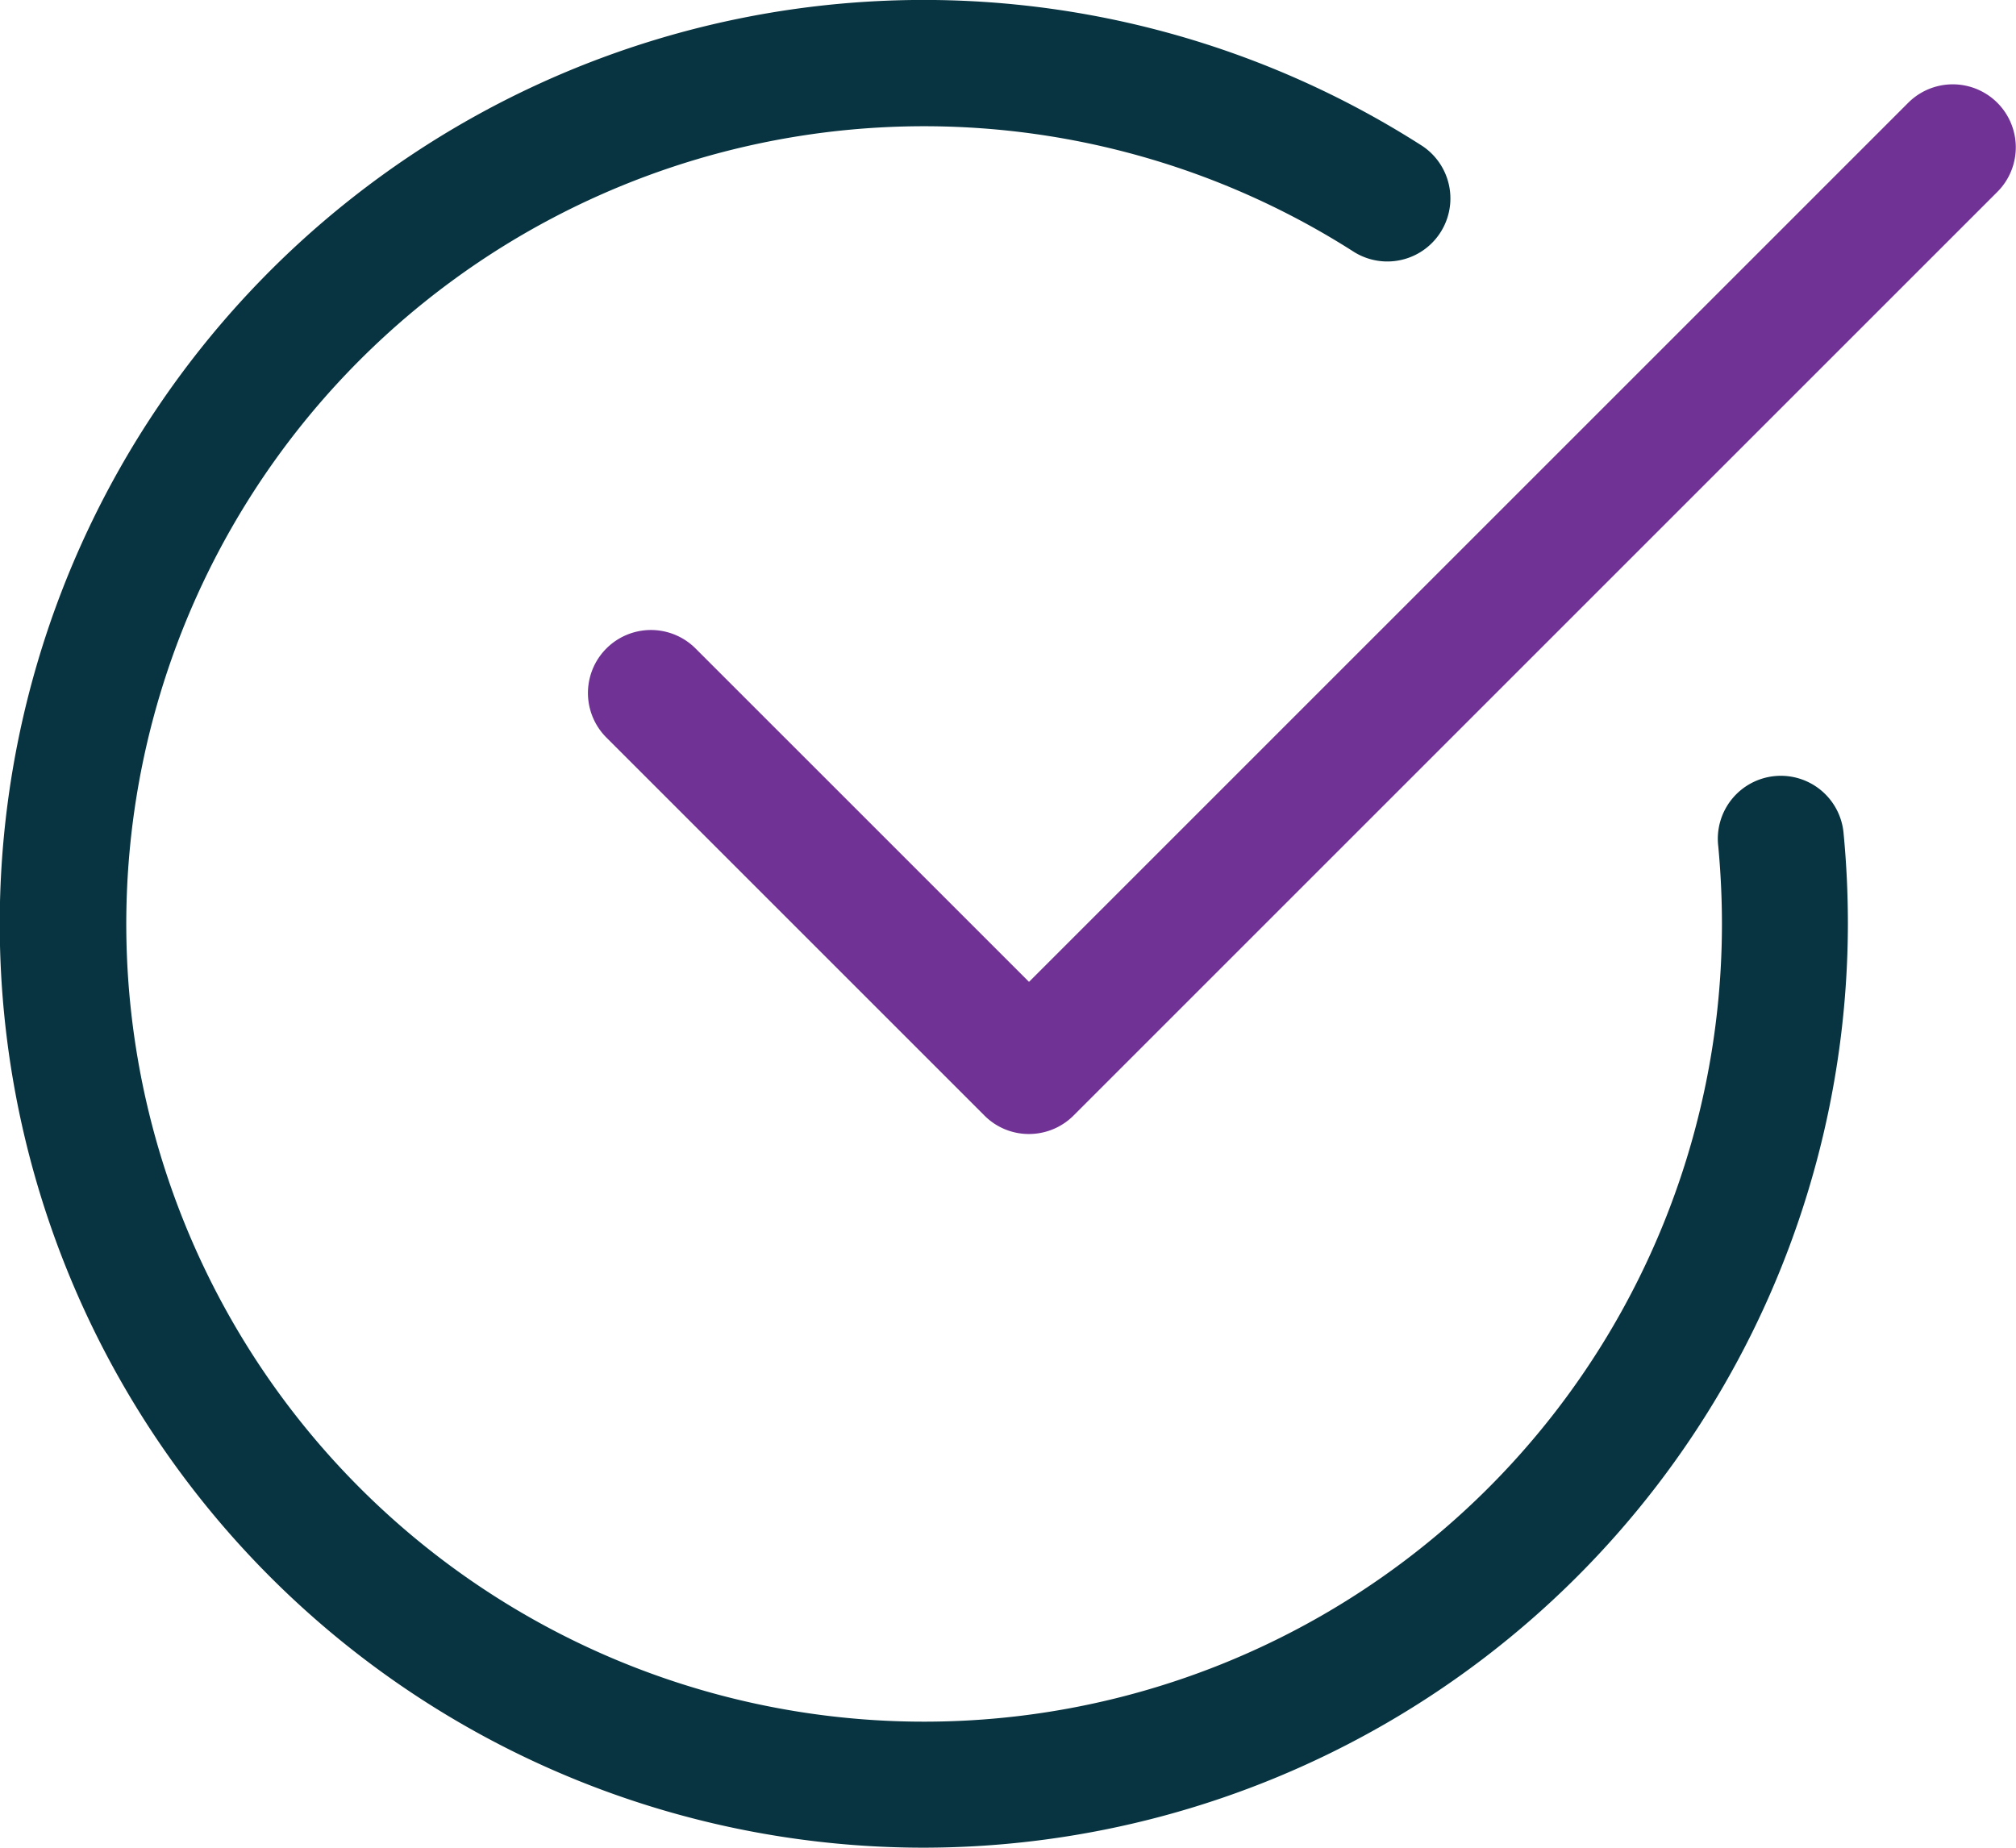 <svg id="checkmark" xmlns="http://www.w3.org/2000/svg" width="36" height="32.999" viewBox="0 0 36 32.999">
  <path id="Path_987" data-name="Path 987" d="M16.5,33.007A16.5,16.5,0,1,1,25.4,2.616a1.126,1.126,0,0,1-1.216,1.895,14.247,14.247,0,1,0,6.565,12c0-.47-.023-.935-.066-1.392a1.125,1.125,0,1,1,2.239-.218q.076.794.076,1.609A16.519,16.519,0,0,1,16.5,33.007Zm0,0" transform="translate(0 -0.008)" fill="#073440"/>
  <path id="Path_988" data-name="Path 988" d="M157.214,40.1a1.117,1.117,0,0,1-.795-.33l-6.75-6.75a1.125,1.125,0,0,1,1.591-1.592l5.955,5.955,15.7-15.7a1.125,1.125,0,1,1,1.592,1.591l-16.5,16.5A1.127,1.127,0,0,1,157.214,40.1Zm0,0" transform="translate(-138.84 -19.847)" fill="#713295"/>
</svg>
